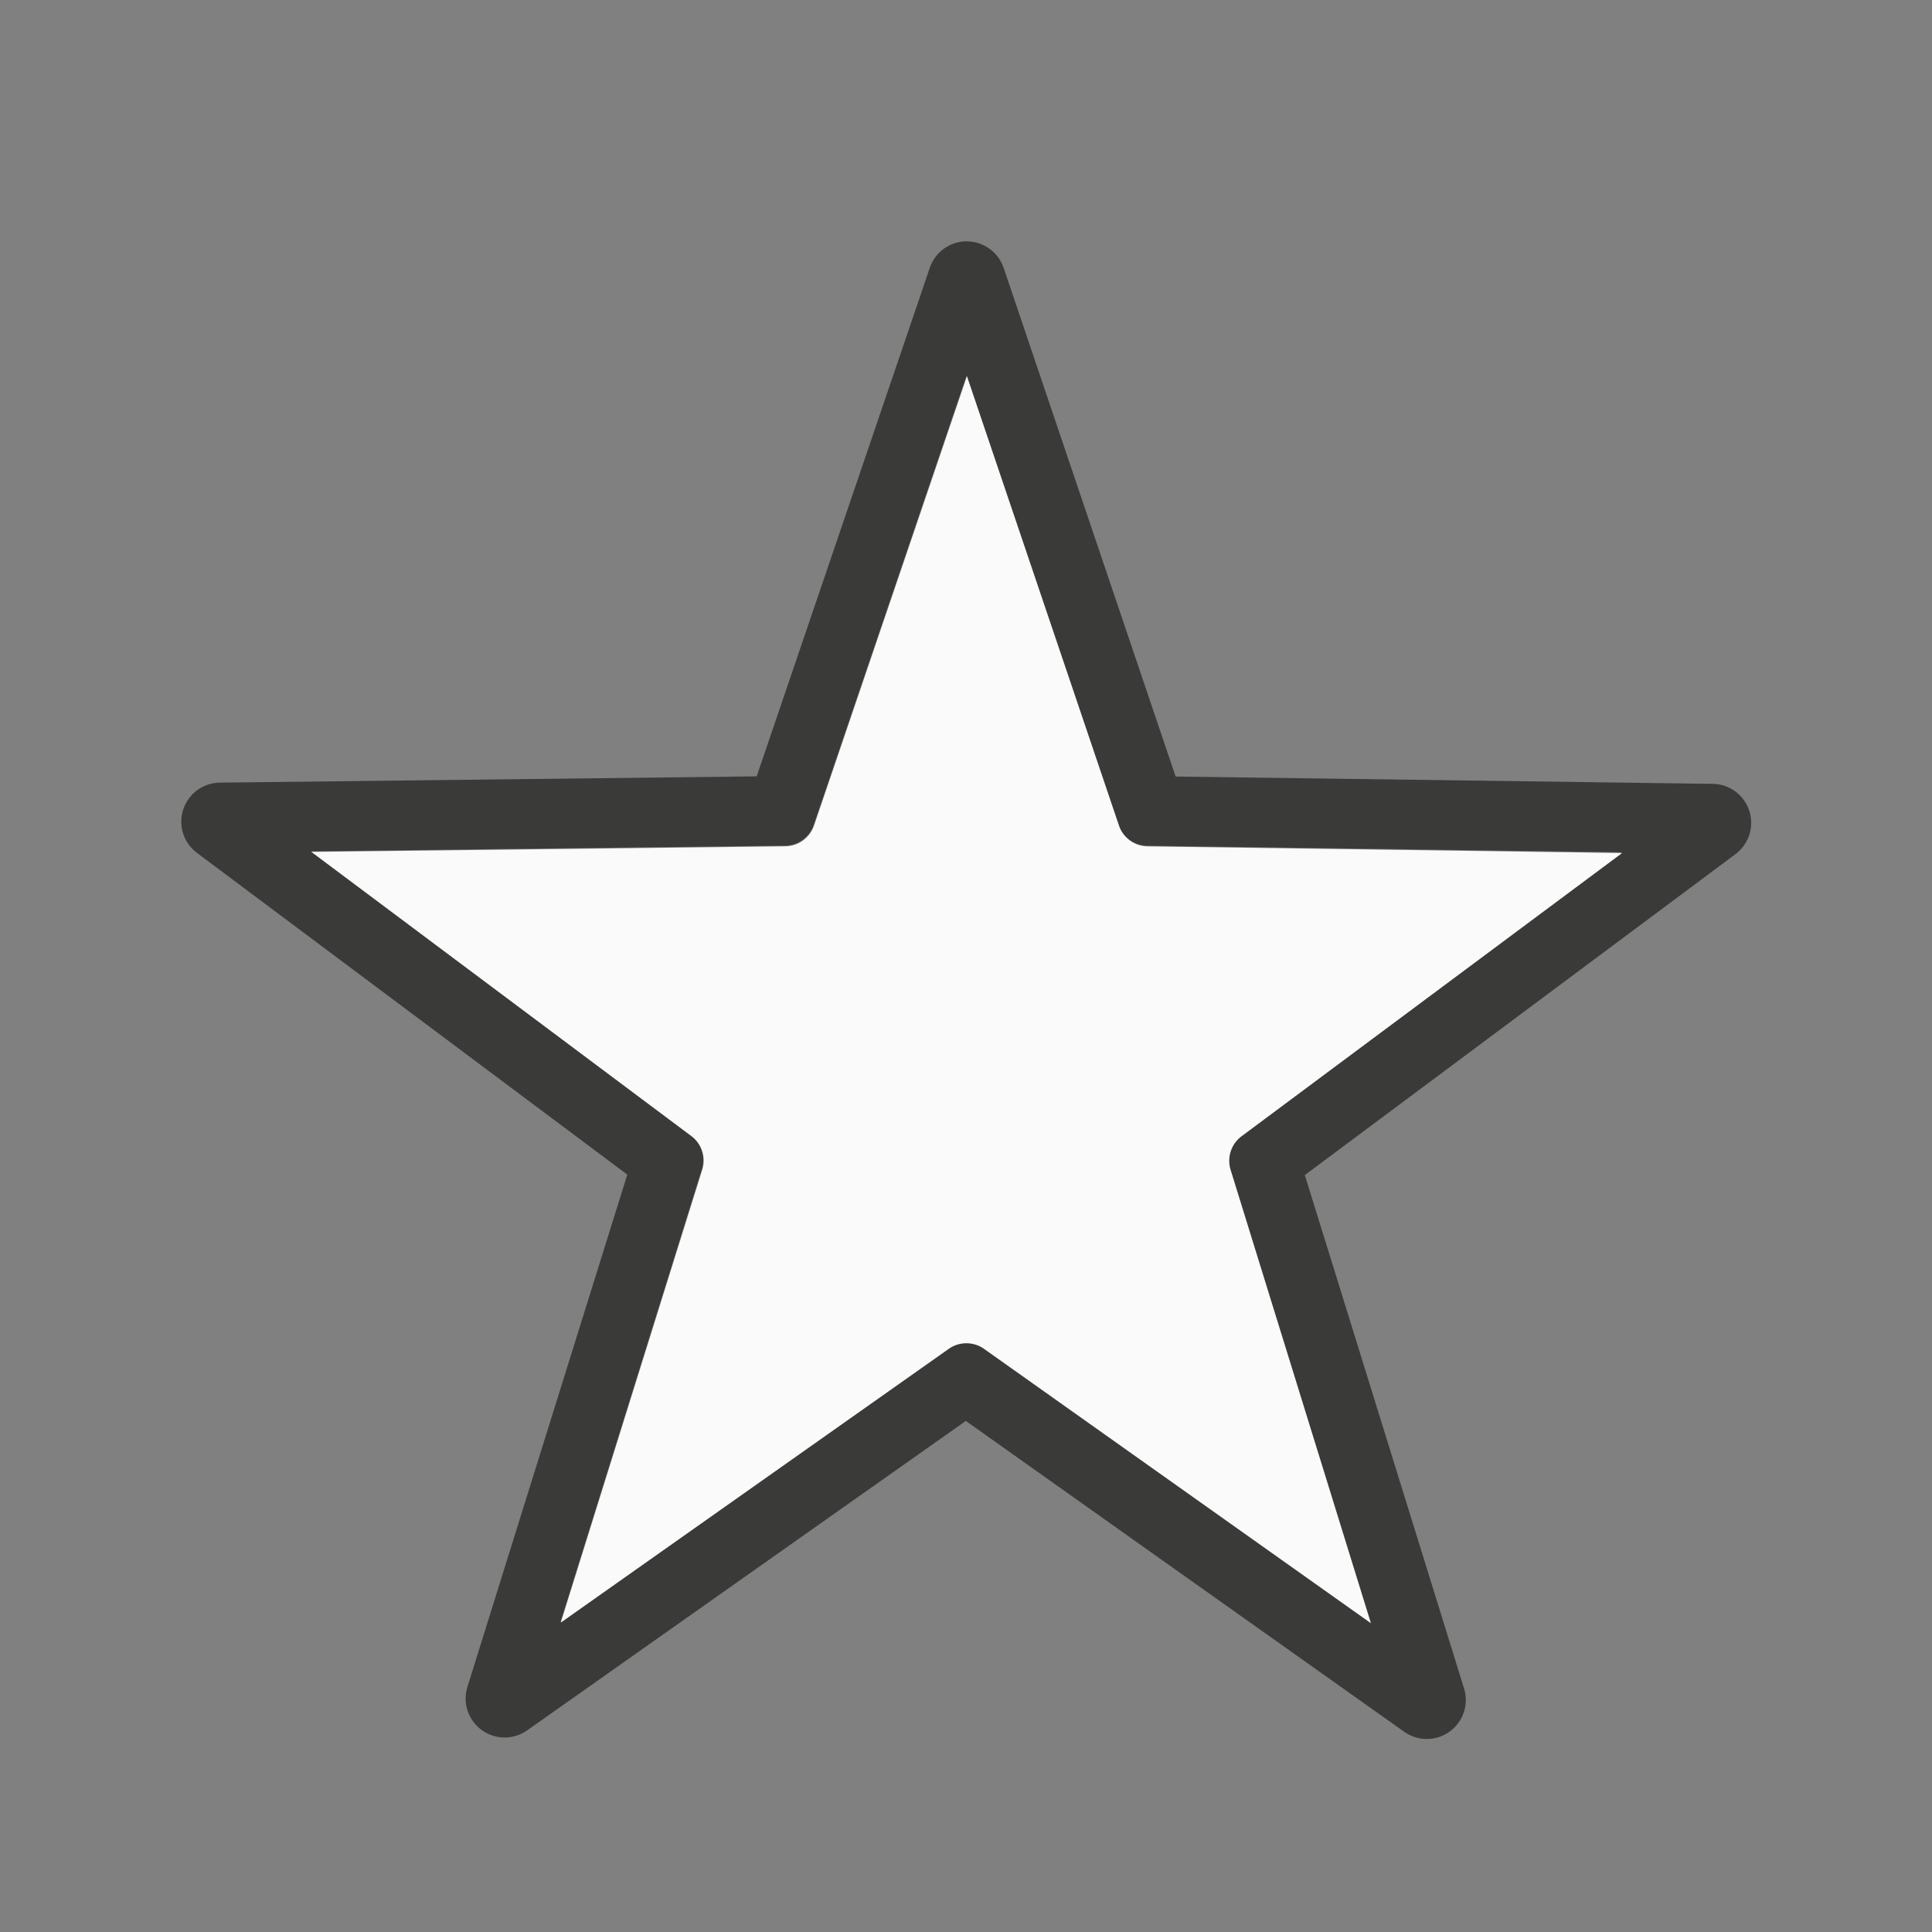 <svg viewBox="0 0 32 32" xmlns="http://www.w3.org/2000/svg"><rect x="0" y="0" width="32" height="32" fill="#808080" stroke="none"/><path d="m16.039 3.998a.646.646 0 0 0 -.639.439l-2.867 8.422-8.893.104a.646.646 0 0 0 -.377 1.164l7.127 5.328-2.65 8.492a.646.646 0 0 0 .986.717l7.271-5.129 7.256 5.145a.646.646 0 0 0 .994-.721l-2.635-8.496 7.133-5.316a.646.646 0 0 0 -.377-1.164l-8.896-.121-2.848-8.424a.646.646 0 0 0 -.586-.439zm-.029 2.225 2.516 7.441a.507.507 0 0 0 .473.344l7.859.109-6.301 4.691a.507.507 0 0 0 -.182.557l2.324 7.506-6.404-4.541a.507.507 0 0 0 -.586 0l-6.424 4.533 2.342-7.5a.507.507 0 0 0 -.182-.557l-6.291-4.705 7.85-.094a.507.507 0 0 0 .475-.346z" fill="#3a3a38"/><path d="m15.727 9.832-1.217 4.564a.305.305 0 0 1 -.271.227l-4.705.373 3.965 2.568a.305.305 0 0 1 .131.326l-1.102 4.594 3.67-2.979a.305.305 0 0 1 .352-.023l4.025 2.465-1.697-4.408a.305.305 0 0 1 .086-.342l3.59-3.068-4.719.252a.305.305 0 0 1 -.297-.188z" fill="#fafafa" transform="matrix(1.66 .112 -.112 1.66 -8.99 -11.851)"/></svg>